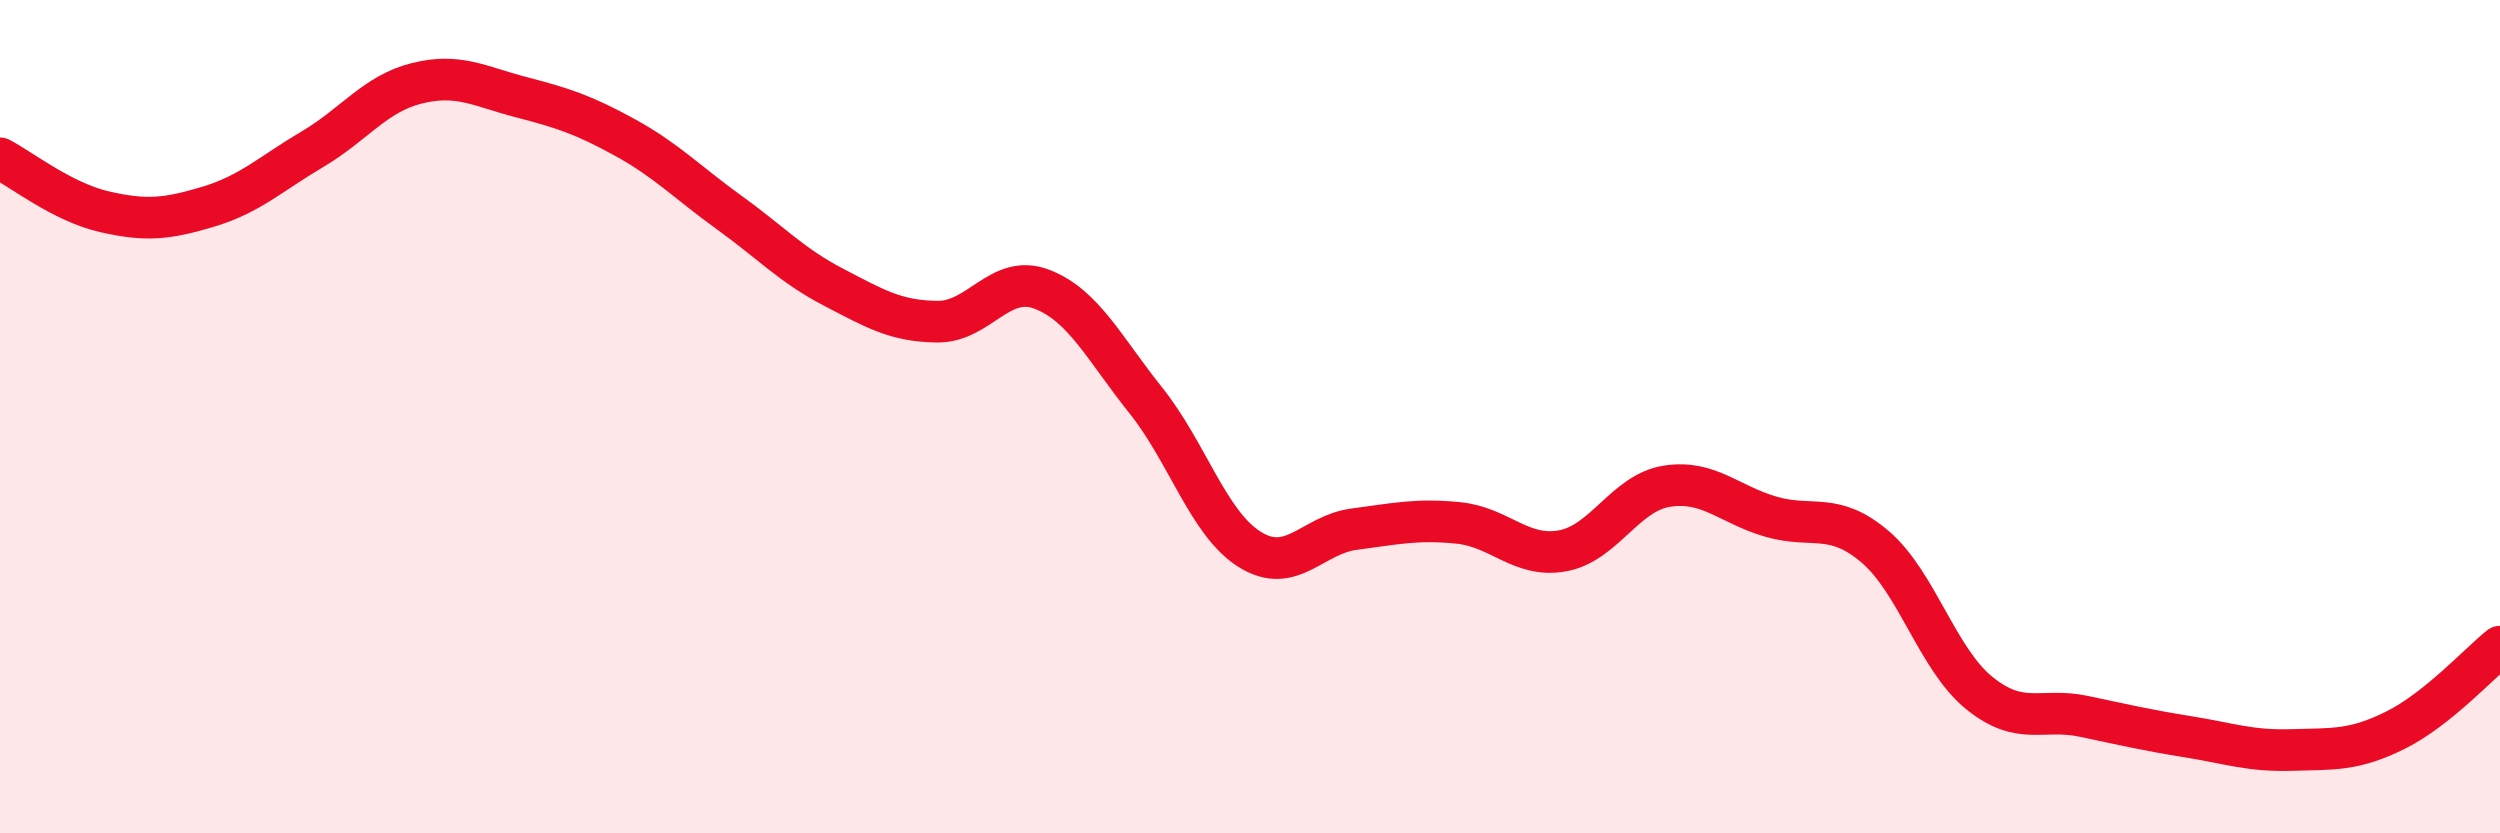 
    <svg width="60" height="20" viewBox="0 0 60 20" xmlns="http://www.w3.org/2000/svg">
      <path
        d="M 0,3.8 C 0.5,4.06 1.5,4.85 2.5,5.08 C 3.5,5.31 4,5.26 5,4.96 C 6,4.66 6.5,4.17 7.5,3.58 C 8.5,2.99 9,2.25 10,2 C 11,1.75 11.5,2.07 12.5,2.33 C 13.5,2.59 14,2.75 15,3.3 C 16,3.85 16.5,4.38 17.5,5.1 C 18.5,5.82 19,6.37 20,6.89 C 21,7.41 21.5,7.71 22.5,7.72 C 23.5,7.73 24,6.56 25,6.94 C 26,7.32 26.5,8.36 27.5,9.61 C 28.5,10.86 29,12.57 30,13.19 C 31,13.81 31.5,12.83 32.5,12.7 C 33.5,12.57 34,12.45 35,12.55 C 36,12.65 36.5,13.4 37.5,13.22 C 38.5,13.04 39,11.83 40,11.67 C 41,11.51 41.5,12.11 42.5,12.4 C 43.5,12.69 44,12.27 45,13.12 C 46,13.97 46.5,15.82 47.5,16.63 C 48.5,17.44 49,16.98 50,17.19 C 51,17.4 51.5,17.52 52.5,17.68 C 53.5,17.84 54,18.03 55,18 C 56,17.97 56.5,18.02 57.5,17.52 C 58.5,17.02 59.5,15.92 60,15.52L60 20L0 20Z"
        fill="#EB0A25"
        opacity="0.1"
        stroke-linecap="round"
        stroke-linejoin="round"
      />
      <path
        d="M 0,3.8 C 0.5,4.06 1.5,4.85 2.5,5.08 C 3.5,5.31 4,5.26 5,4.96 C 6,4.66 6.5,4.17 7.5,3.58 C 8.5,2.99 9,2.25 10,2 C 11,1.75 11.5,2.07 12.5,2.33 C 13.5,2.59 14,2.75 15,3.3 C 16,3.85 16.5,4.38 17.5,5.1 C 18.5,5.82 19,6.37 20,6.89 C 21,7.41 21.5,7.71 22.5,7.72 C 23.5,7.73 24,6.56 25,6.94 C 26,7.32 26.5,8.36 27.5,9.61 C 28.5,10.86 29,12.57 30,13.19 C 31,13.81 31.5,12.83 32.5,12.7 C 33.5,12.57 34,12.45 35,12.55 C 36,12.65 36.5,13.4 37.5,13.22 C 38.5,13.04 39,11.83 40,11.67 C 41,11.51 41.5,12.11 42.5,12.4 C 43.5,12.69 44,12.27 45,13.12 C 46,13.97 46.5,15.82 47.5,16.63 C 48.5,17.44 49,16.98 50,17.19 C 51,17.4 51.5,17.52 52.5,17.68 C 53.5,17.84 54,18.03 55,18 C 56,17.97 56.5,18.02 57.5,17.52 C 58.5,17.02 59.5,15.92 60,15.52"
        stroke="#EB0A25"
        stroke-width="1"
        fill="none"
        stroke-linecap="round"
        stroke-linejoin="round"
      />
    </svg>
  